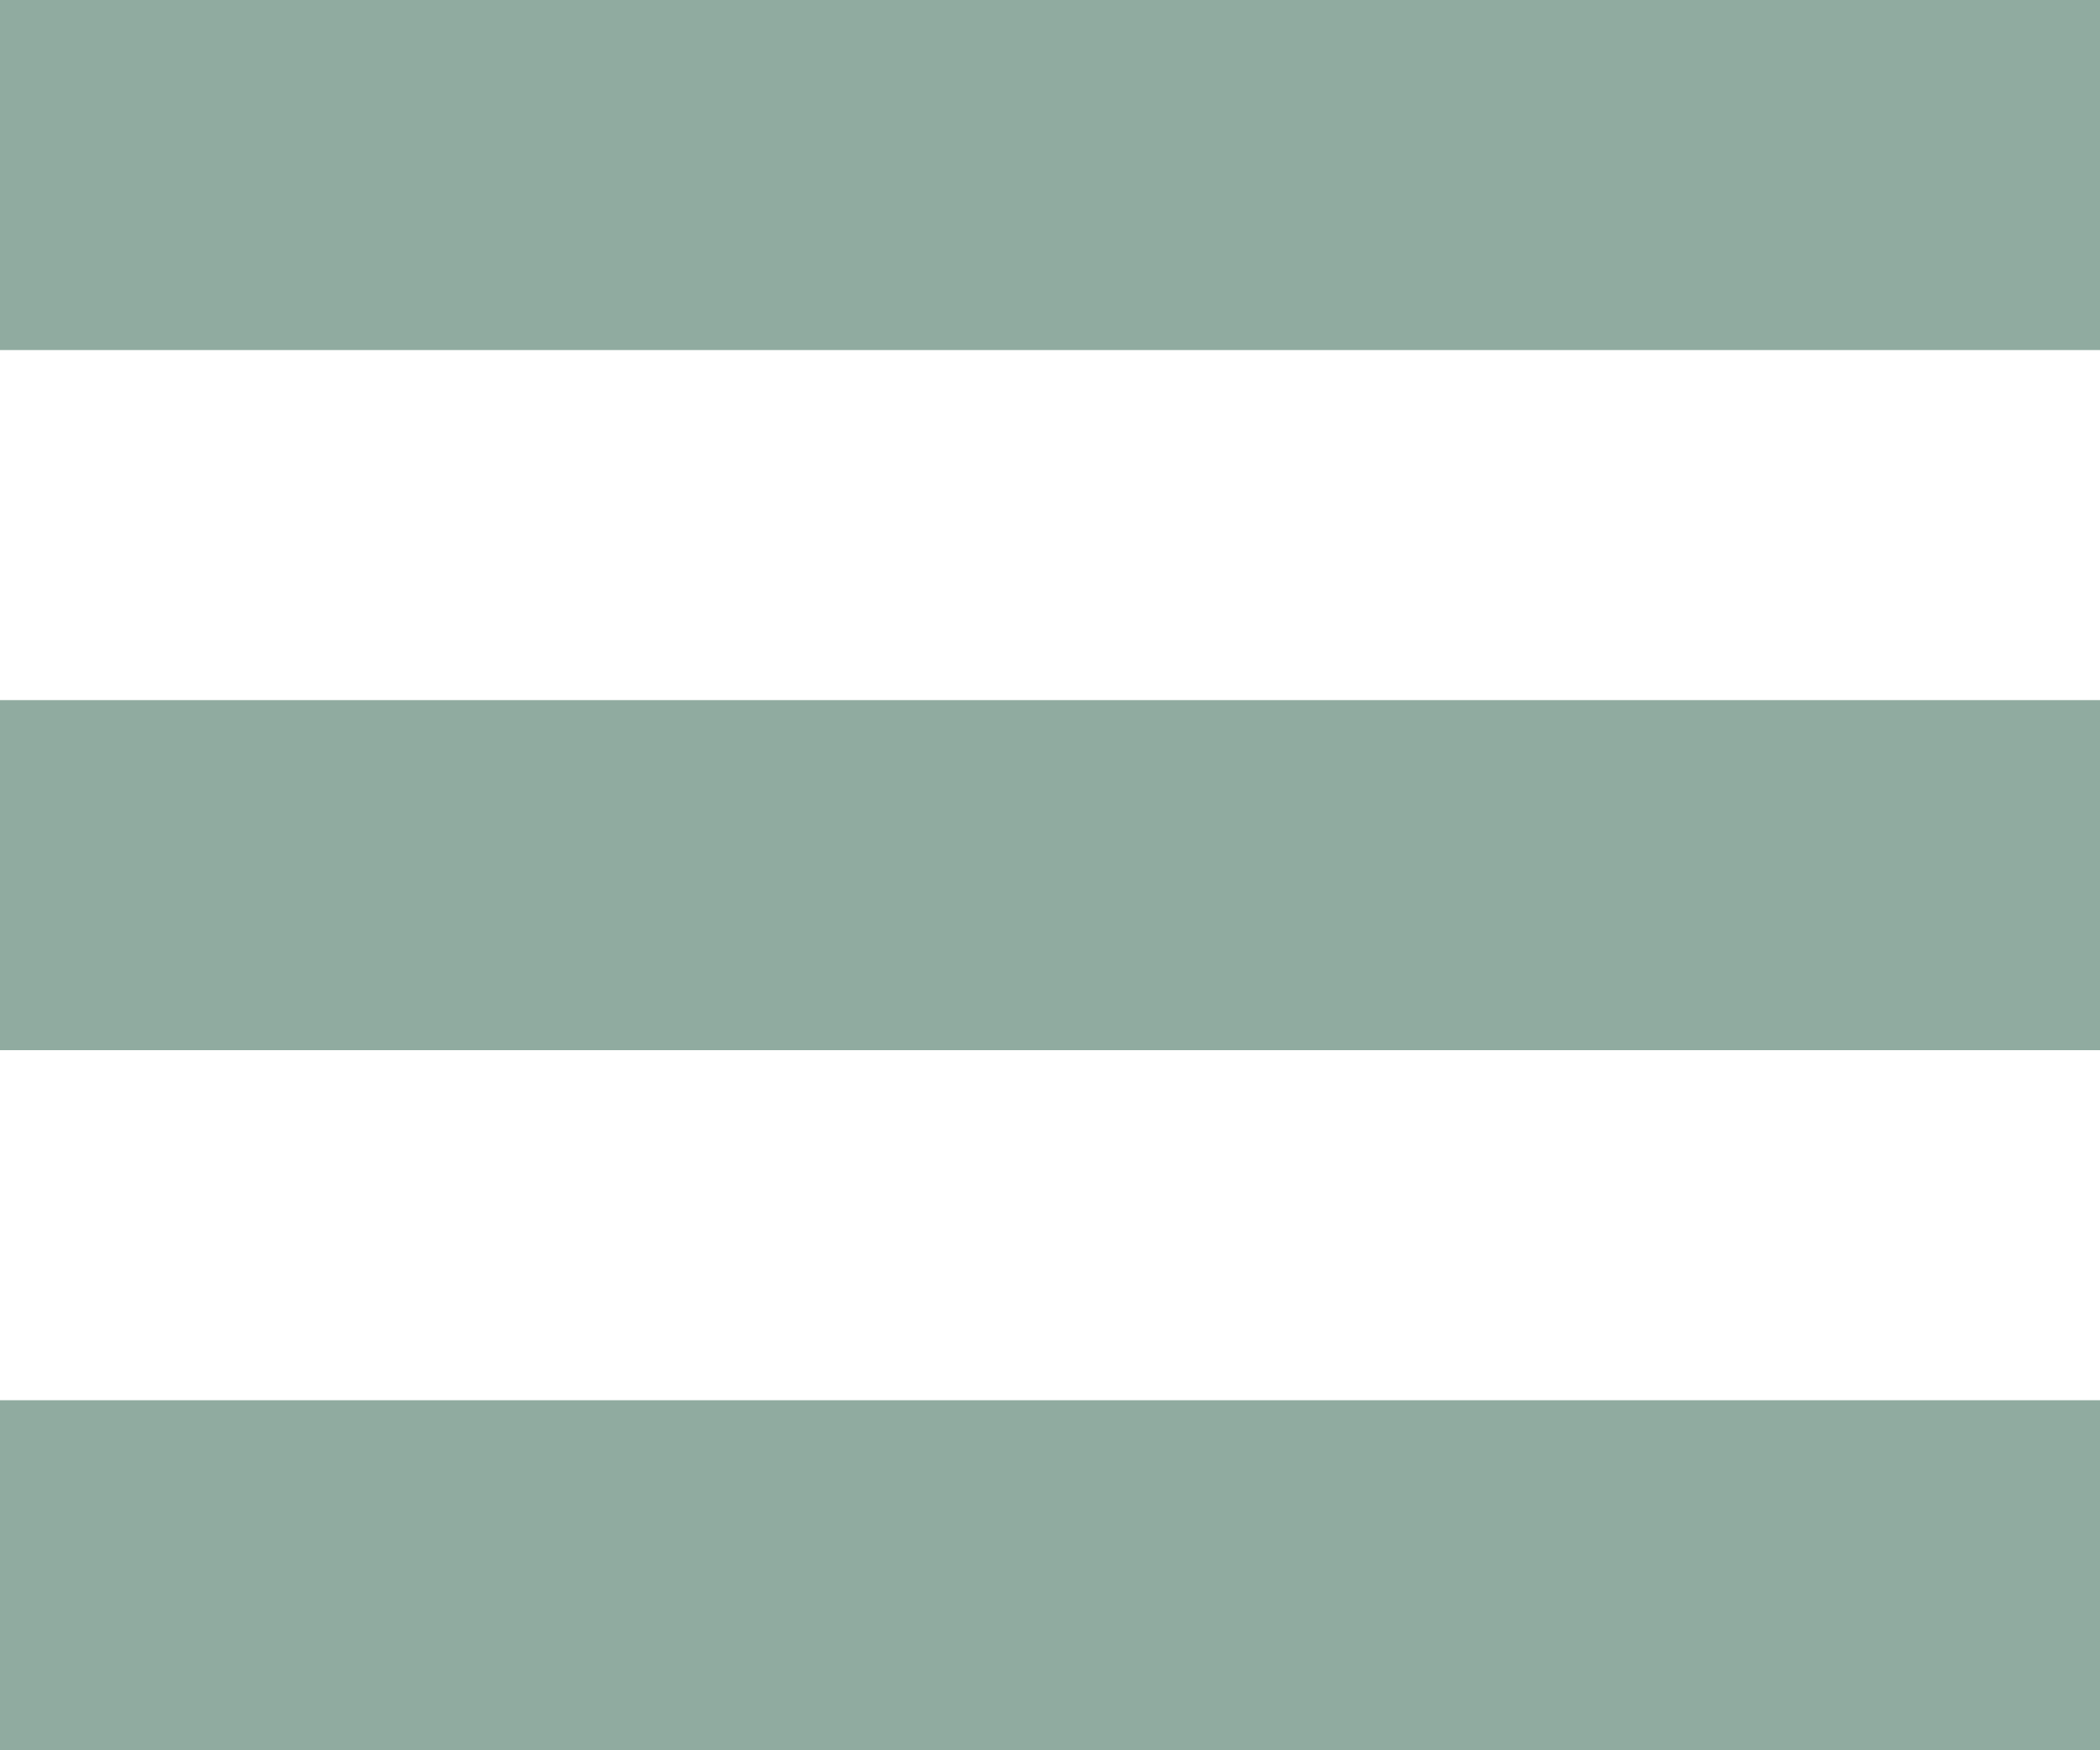 <?xml version="1.0" encoding="utf-8"?>
<!-- Generator: Adobe Illustrator 23.0.3, SVG Export Plug-In . SVG Version: 6.00 Build 0)  -->
<svg version="1.1" id="Layer_1" xmlns="http://www.w3.org/2000/svg" xmlns:xlink="http://www.w3.org/1999/xlink" x="0px" y="0px"
	 viewBox="0 0 768 640" style="enable-background:new 0 0 768 640;" xml:space="preserve">
<style type="text/css">
	.st0{fill:#90ABA0;}
</style>
<path class="st0" d="M0,0v128h768V0H0z M0,384h768V256H0V384z M0,640h768V512H0V640z"/>
</svg>
